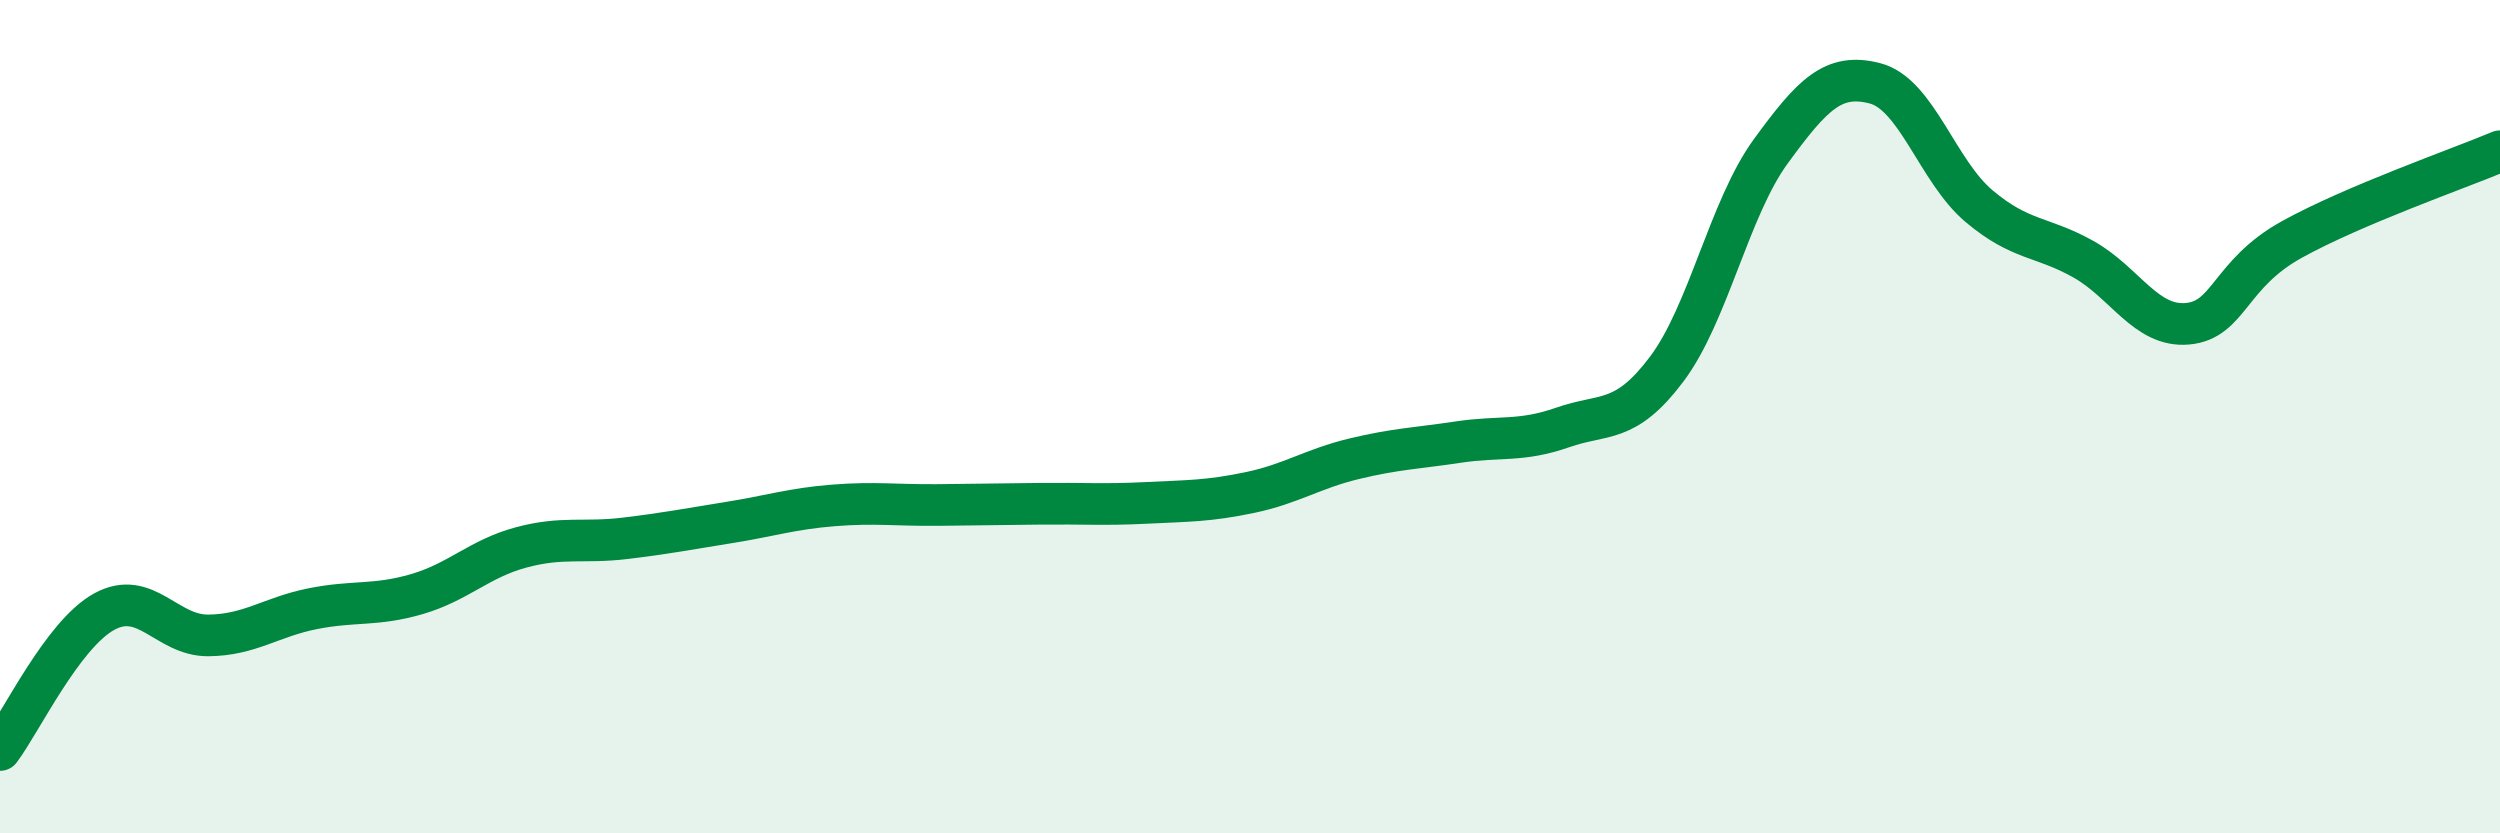 
    <svg width="60" height="20" viewBox="0 0 60 20" xmlns="http://www.w3.org/2000/svg">
      <path
        d="M 0,18 C 0.5,17.34 1.5,15.23 2.5,14.68 C 3.5,14.13 4,15.26 5,15.25 C 6,15.24 6.5,14.81 7.5,14.61 C 8.5,14.41 9,14.55 10,14.26 C 11,13.97 11.5,13.41 12.5,13.14 C 13.5,12.87 14,13.04 15,12.92 C 16,12.8 16.5,12.7 17.5,12.54 C 18.5,12.38 19,12.21 20,12.13 C 21,12.05 21.5,12.13 22.5,12.12 C 23.5,12.11 24,12.1 25,12.09 C 26,12.08 26.5,12.12 27.5,12.07 C 28.5,12.02 29,12.03 30,11.82 C 31,11.61 31.5,11.25 32.5,11.01 C 33.5,10.77 34,10.76 35,10.61 C 36,10.46 36.5,10.61 37.5,10.26 C 38.5,9.91 39,10.19 40,8.86 C 41,7.53 41.5,5 42.5,3.63 C 43.5,2.26 44,1.74 45,2 C 46,2.26 46.5,4.11 47.5,4.95 C 48.5,5.79 49,5.66 50,6.22 C 51,6.78 51.5,7.86 52.5,7.77 C 53.5,7.68 53.5,6.58 55,5.75 C 56.5,4.92 59,4.05 60,3.63L60 20L0 20Z"
        fill="#008740"
        opacity="0.1"
        stroke-linecap="round"
        stroke-linejoin="round"
      />
      <path
        d="M 0,18 C 0.5,17.34 1.5,15.23 2.5,14.68 C 3.5,14.13 4,15.26 5,15.25 C 6,15.24 6.5,14.81 7.5,14.61 C 8.5,14.41 9,14.55 10,14.26 C 11,13.97 11.5,13.41 12.5,13.14 C 13.5,12.87 14,13.04 15,12.92 C 16,12.8 16.5,12.7 17.5,12.54 C 18.5,12.38 19,12.21 20,12.13 C 21,12.05 21.5,12.13 22.5,12.12 C 23.5,12.11 24,12.1 25,12.09 C 26,12.08 26.5,12.12 27.5,12.07 C 28.5,12.02 29,12.03 30,11.82 C 31,11.61 31.5,11.25 32.5,11.01 C 33.5,10.77 34,10.76 35,10.61 C 36,10.46 36.5,10.61 37.5,10.26 C 38.5,9.91 39,10.19 40,8.86 C 41,7.53 41.5,5 42.5,3.63 C 43.5,2.26 44,1.74 45,2 C 46,2.26 46.5,4.11 47.5,4.95 C 48.5,5.79 49,5.66 50,6.22 C 51,6.78 51.5,7.86 52.5,7.77 C 53.5,7.68 53.5,6.58 55,5.75 C 56.5,4.92 59,4.05 60,3.63"
        stroke="#008740"
        stroke-width="1"
        fill="none"
        stroke-linecap="round"
        stroke-linejoin="round"
      />
    </svg>
  